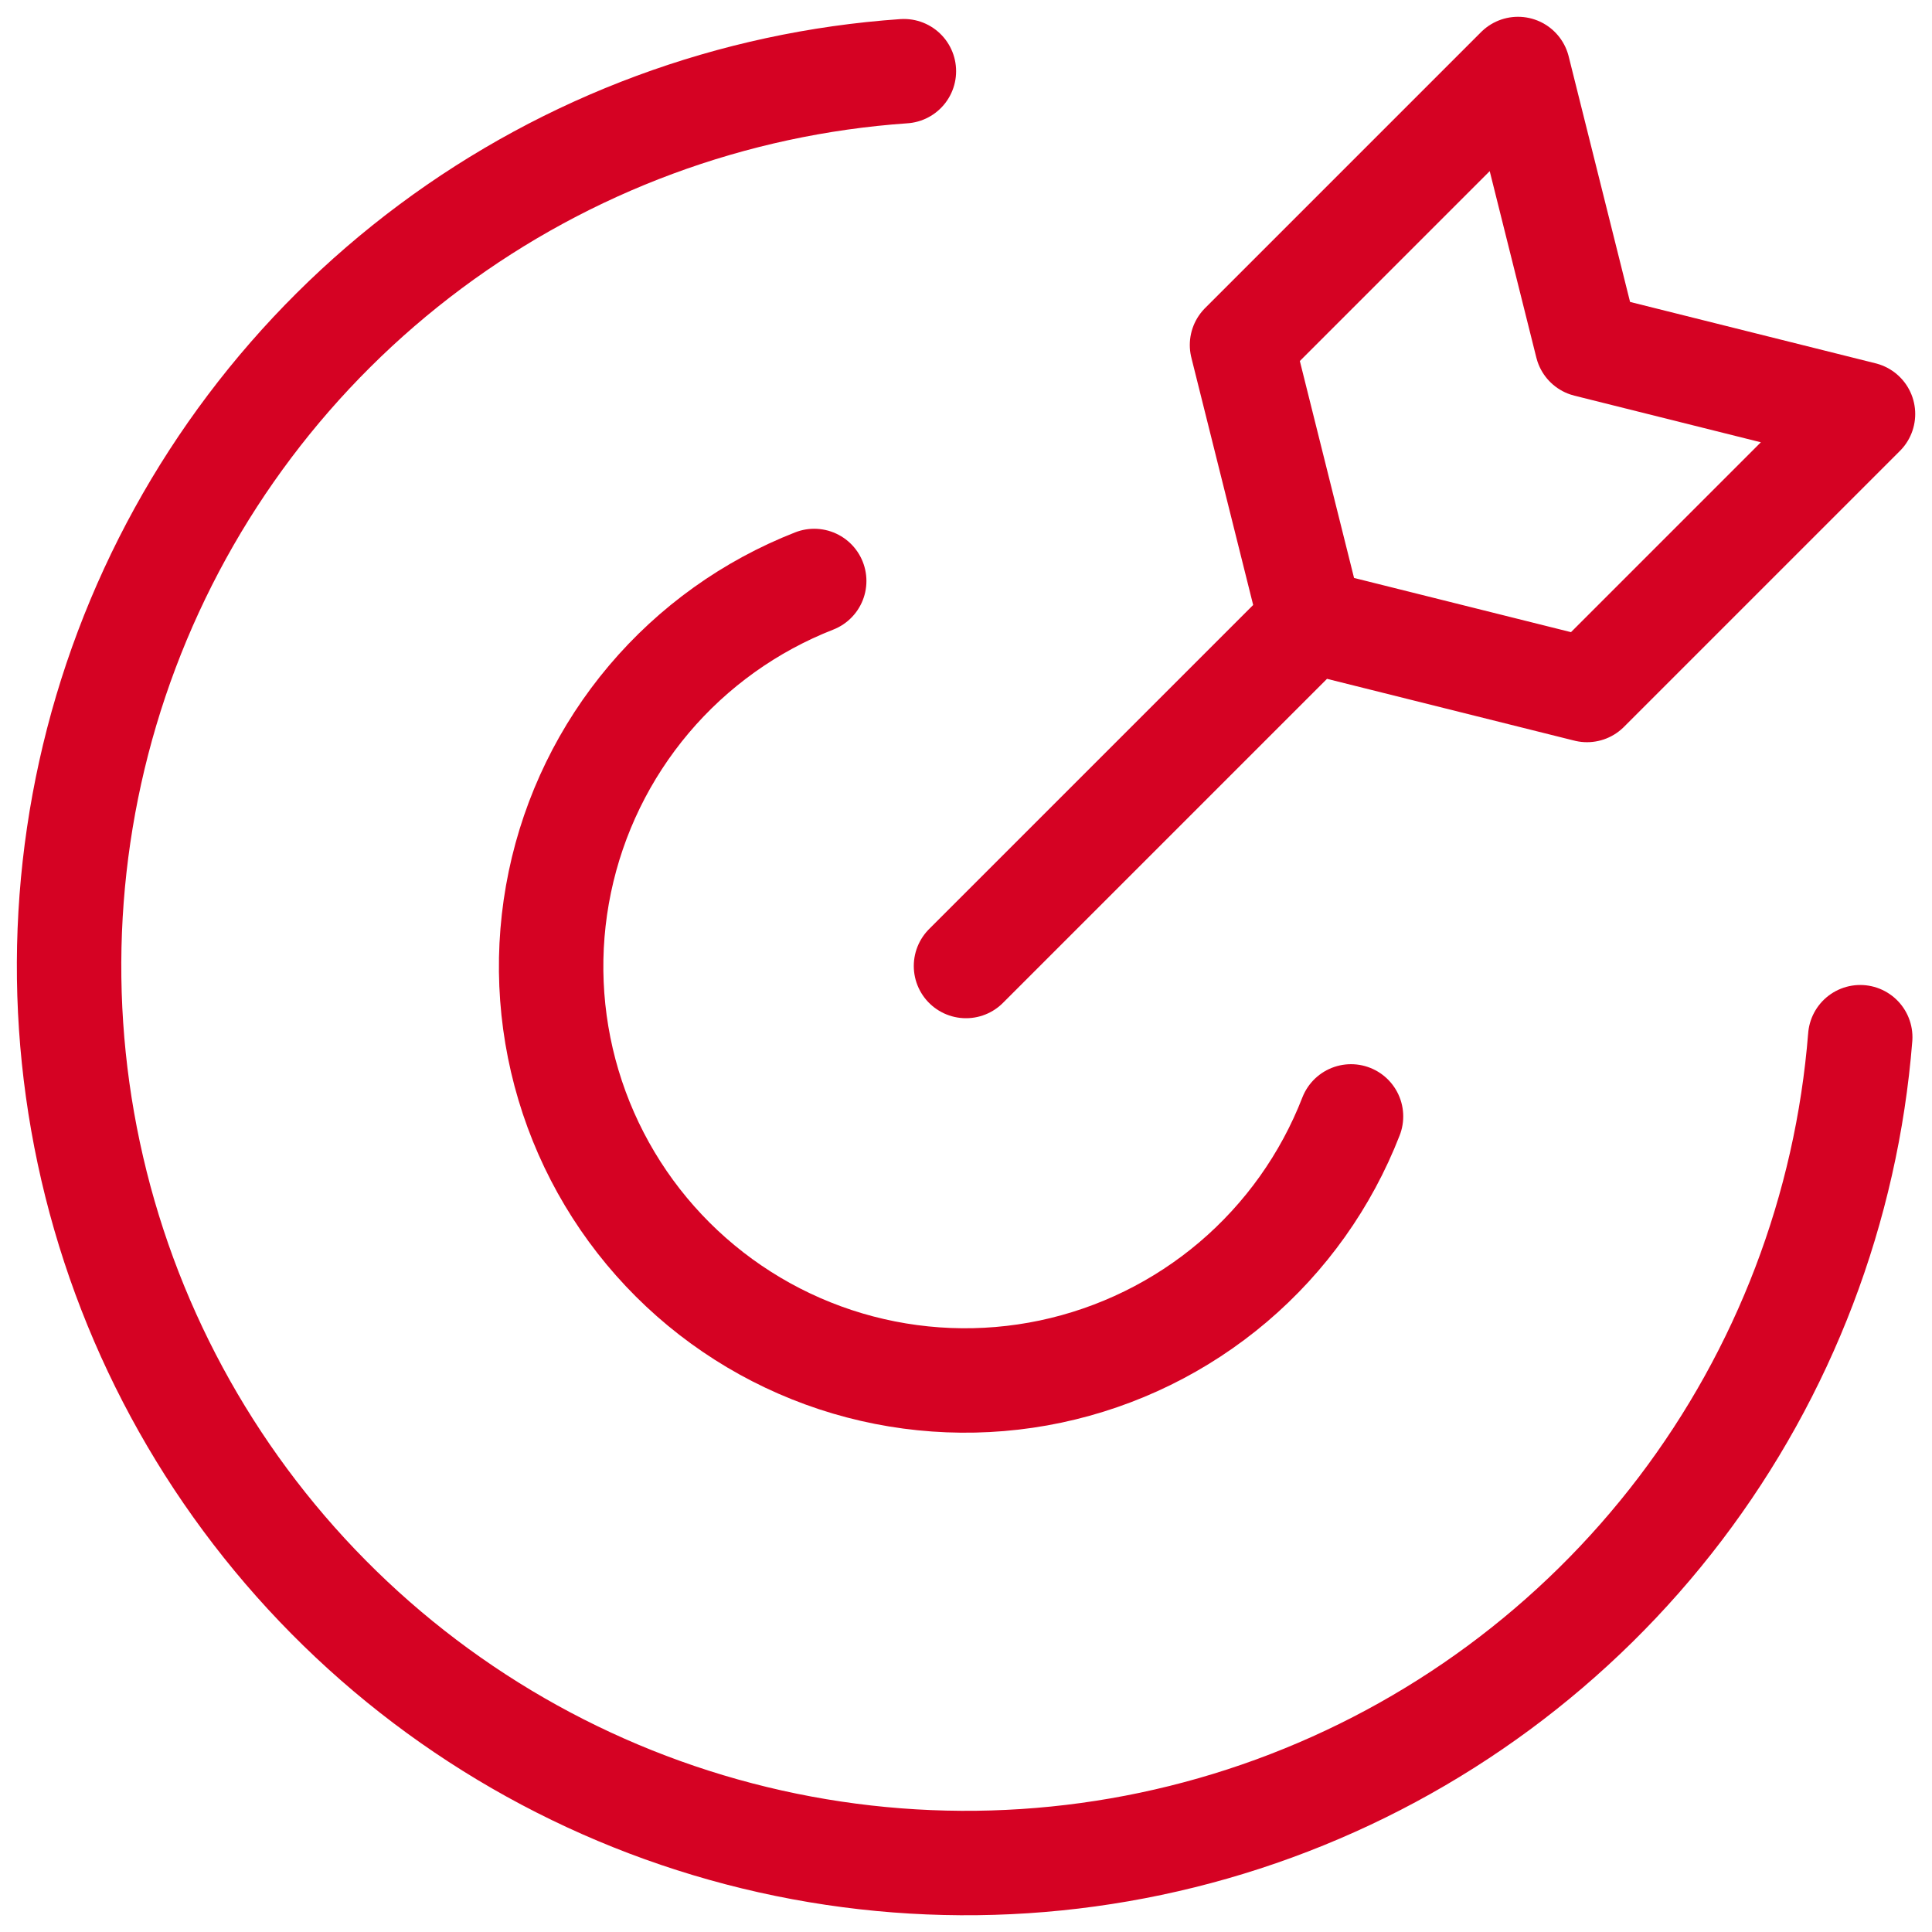 <svg width="74" height="74" viewBox="0 0 74 74" fill="none" xmlns="http://www.w3.org/2000/svg">
<path d="M71.251 39.727C70.73 46.284 68.337 52.554 64.357 57.791C60.377 63.028 54.977 67.012 48.799 69.27C42.621 71.529 35.925 71.966 29.506 70.531C23.087 69.096 17.214 65.848 12.587 61.174C7.959 56.499 4.77 50.595 3.4 44.161C2.029 37.728 2.534 31.037 4.854 24.882C7.175 18.727 11.213 13.368 16.49 9.44C21.767 5.513 28.06 3.183 34.621 2.727" stroke="#D50223" stroke-width="4" stroke-linecap="round" stroke-linejoin="round"/>
<path d="M51.747 42.761C50.793 45.218 49.241 47.398 47.232 49.105C45.223 50.811 42.821 51.989 40.242 52.534C37.663 53.078 34.989 52.971 32.462 52.223C29.935 51.474 27.634 50.107 25.768 48.246C23.902 46.385 22.529 44.087 21.774 41.562C21.019 39.037 20.905 36.364 21.443 33.783C21.981 31.203 23.153 28.797 24.854 26.784C26.555 24.771 28.732 23.214 31.186 22.253M37 37L50.214 23.786M50.214 23.786L60.786 26.428L71.357 15.857L60.786 13.214L58.143 2.643L47.572 13.214L50.214 23.786Z" stroke="#D50223" stroke-width="4" stroke-linecap="round" stroke-linejoin="round"/>
</svg>
